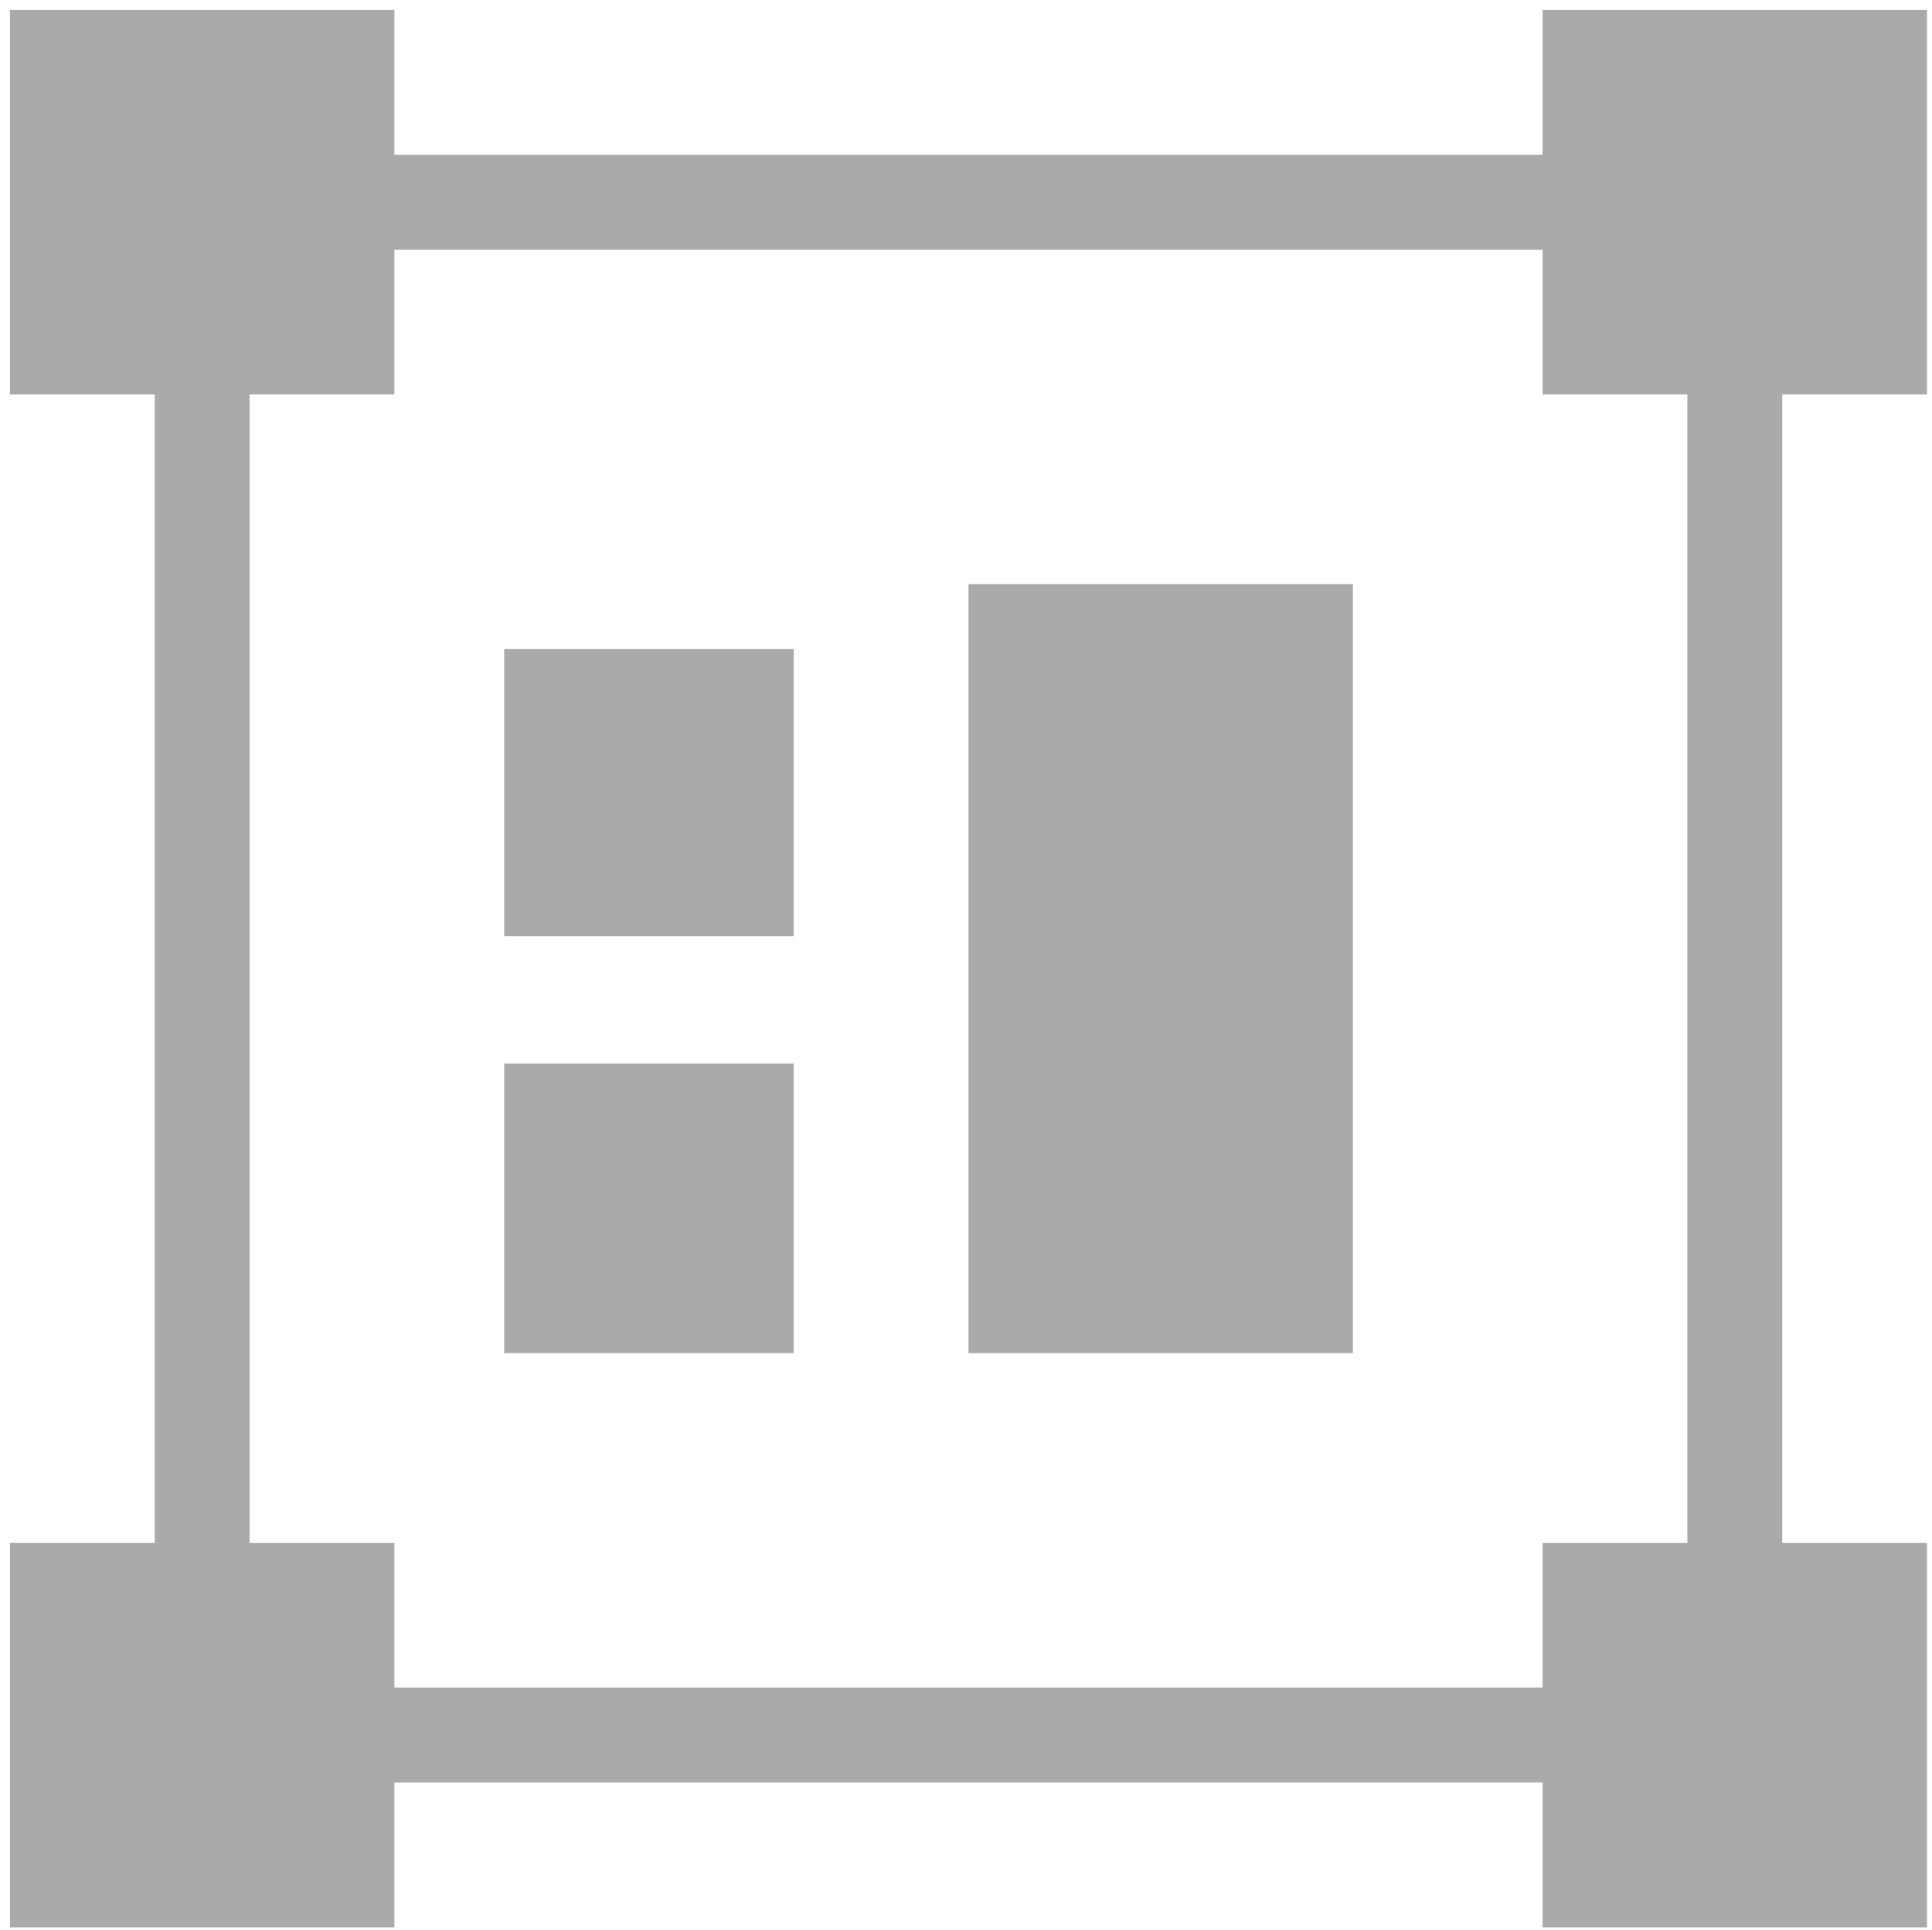 <svg version="1.2" xmlns="http://www.w3.org/2000/svg" viewBox="0 0 774 773" width="774" height="773">
	<title>transform-svg</title>
	<style>
		.s0 { fill: #aaaaaa } 
	</style>
	<g id="Layer">
		<path id="Layer" class="s0" d="m62 158h38v460h-38v-460zm96-96h460v38h-460v-38zm0 614h460v38h-460v-38zm518-518h38v460h-38v-460zm-672-154h154v154h-154v-154zm614 0h154v154h-154zm-614 614h154v154h-154v-154zm614 0h154v154h-154zm-230-384h154v308h-154v-308zm-186 26h116v115h-116zm0 166h116v116h-116z"/>
	</g>
</svg>